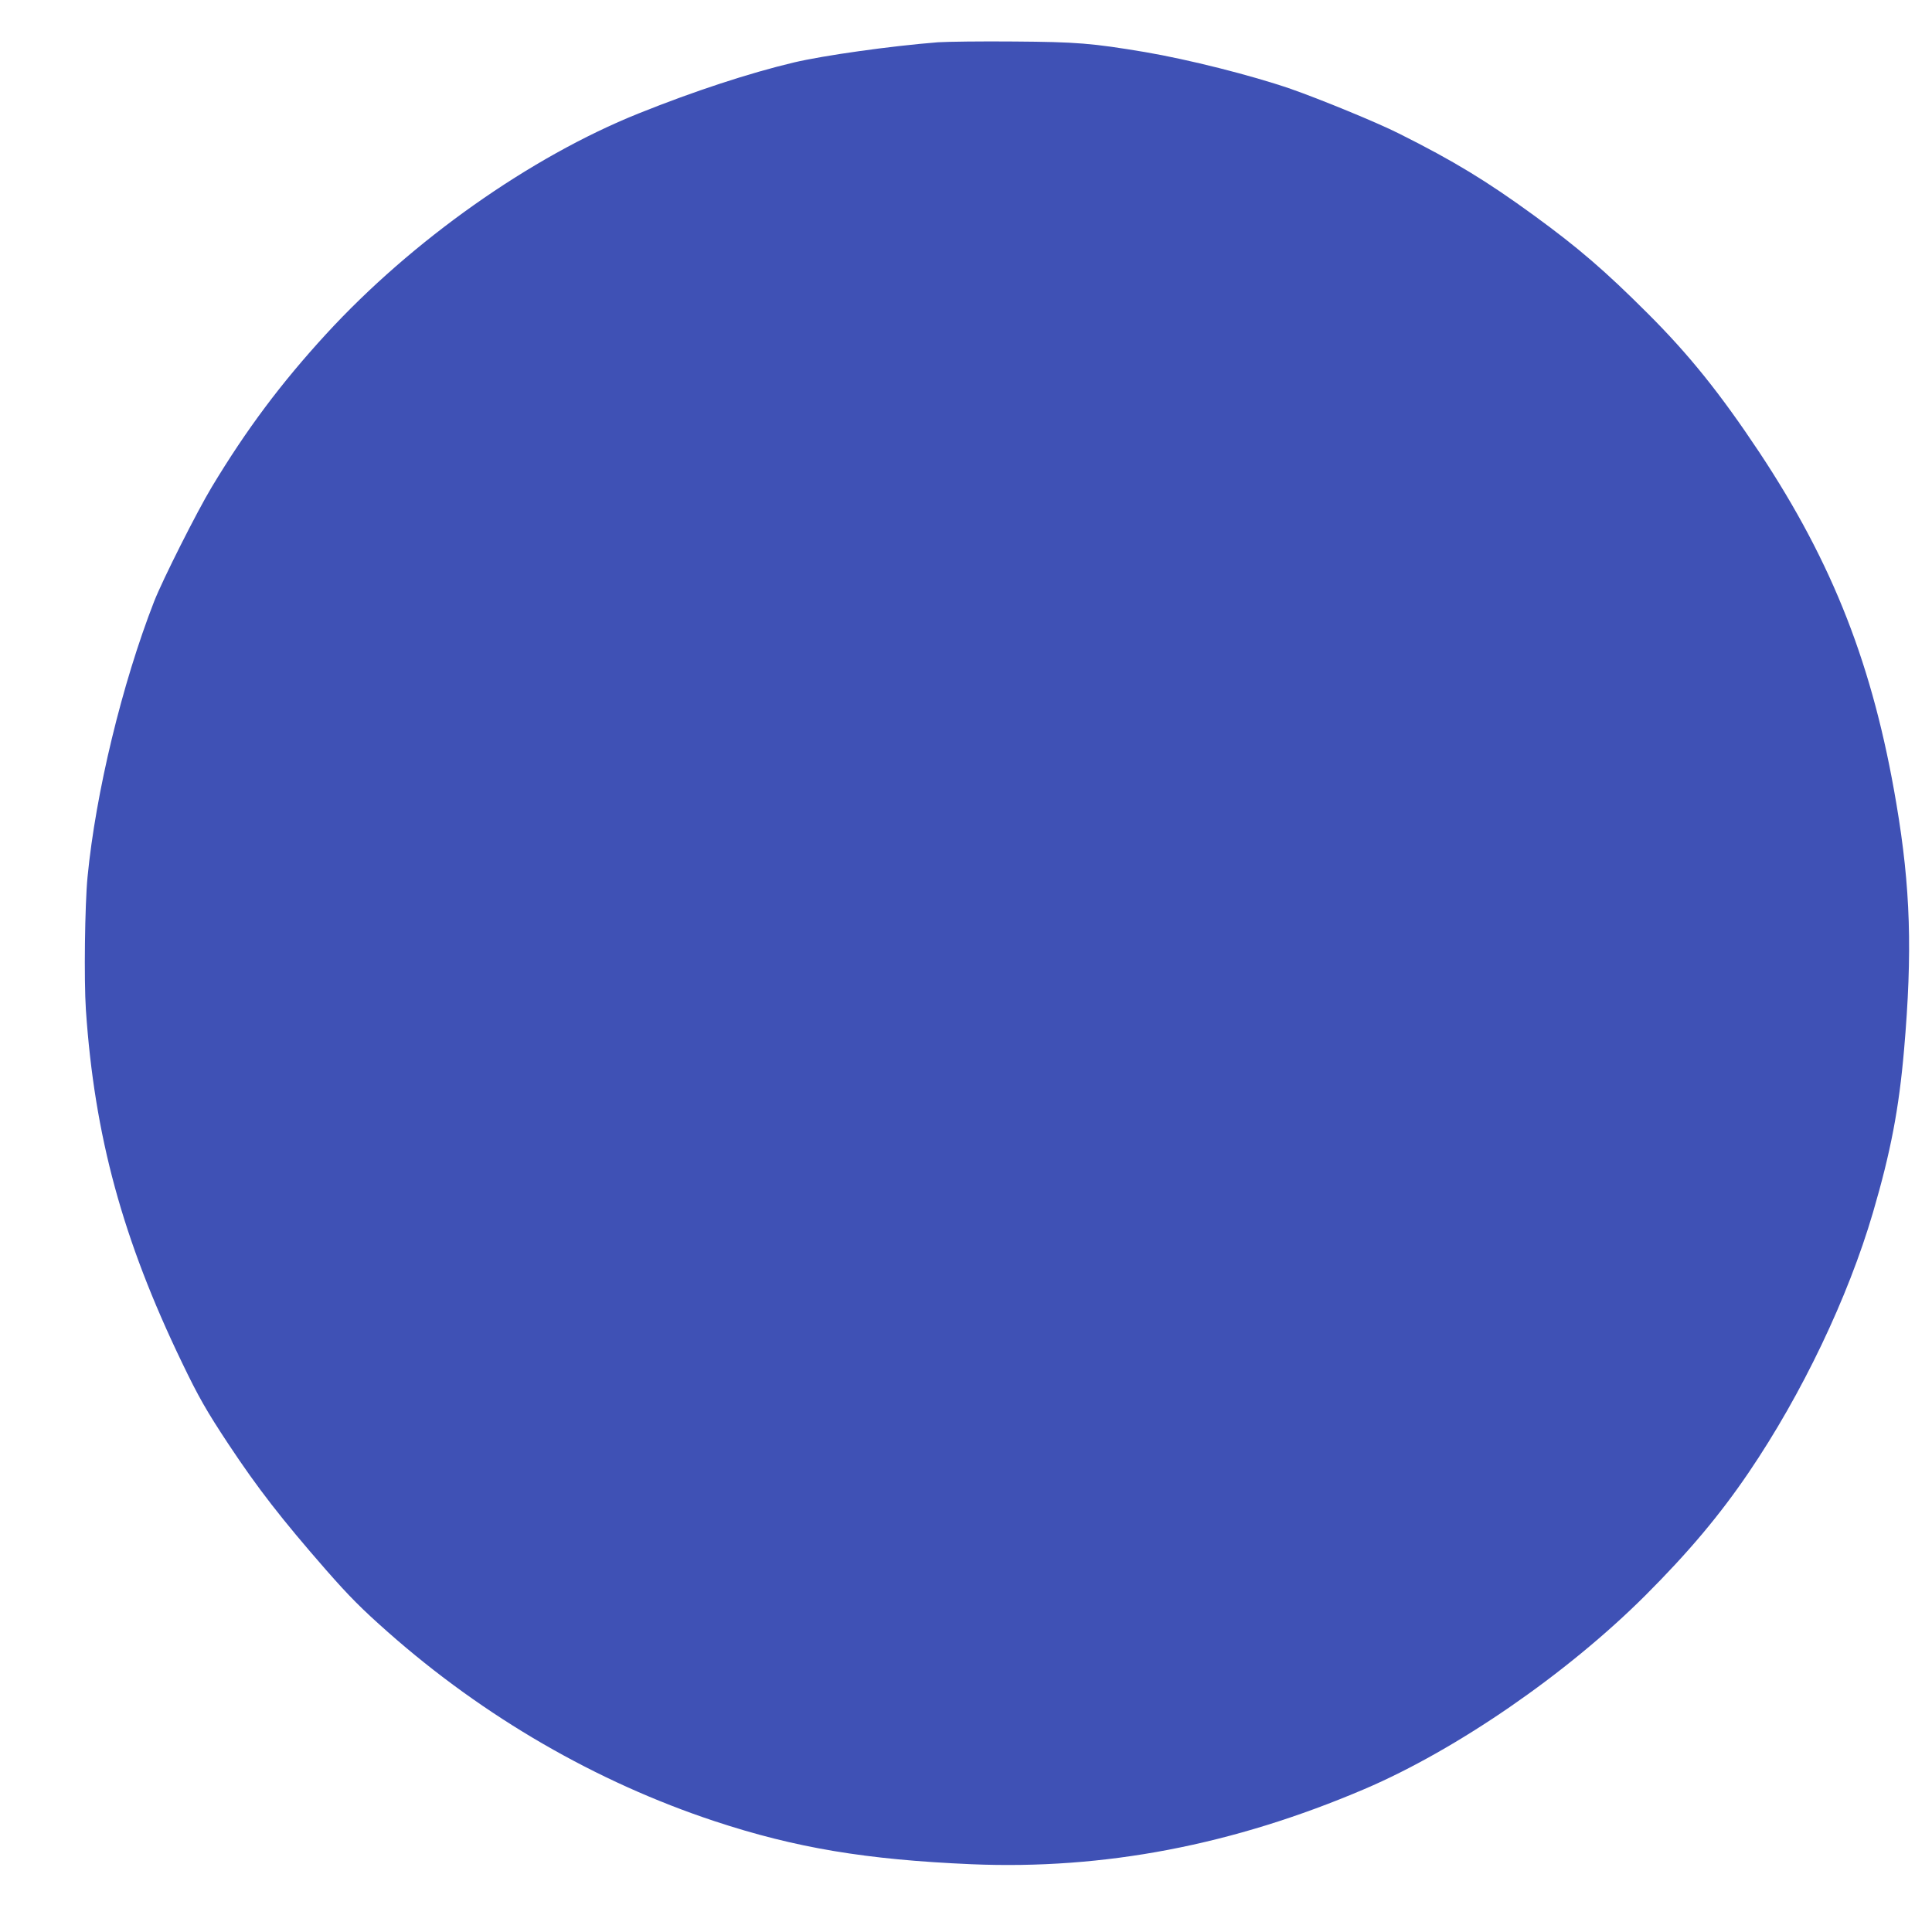 <?xml version="1.0" standalone="no"?>
<!DOCTYPE svg PUBLIC "-//W3C//DTD SVG 20010904//EN"
 "http://www.w3.org/TR/2001/REC-SVG-20010904/DTD/svg10.dtd">
<svg version="1.0" xmlns="http://www.w3.org/2000/svg"
 width="1280pt" height="1280pt" viewBox="0 0 1280 1280"
 preserveAspectRatio="xMidYMid meet">
<g transform="translate(0,1280) scale(0.1,-0.1)"
fill="#3f51b5" stroke="none">
<path d="M6215 12520 c-317 -25 -756 -87 -956 -134 -294 -70 -658 -189 -1029
-338 -717 -288 -1501 -842 -2070 -1462 -299 -326 -527 -631 -756 -1011 -100
-166 -327 -617 -383 -760 -212 -544 -387 -1267 -441 -1825 -18 -185 -24 -683
-11 -880 57 -837 243 -1520 636 -2336 108 -225 163 -322 310 -544 193 -291
349 -492 644 -830 156 -178 237 -259 411 -413 637 -563 1382 -994 2165 -1253
536 -177 1003 -255 1702 -285 877 -37 1731 126 2603 498 609 260 1340 763
1861 1283 286 286 493 532 685 815 353 520 658 1159 823 1722 118 403 172 687
206 1079 56 647 43 1074 -51 1629 -153 910 -419 1591 -909 2330 -258 388 -465
646 -740 920 -280 280 -459 434 -754 649 -312 227 -530 360 -892 541 -142 72
-525 229 -717 296 -264 91 -679 195 -966 244 -352 59 -454 67 -866 70 -217 2
-444 -1 -505 -5z"/>
</g>
</svg>

